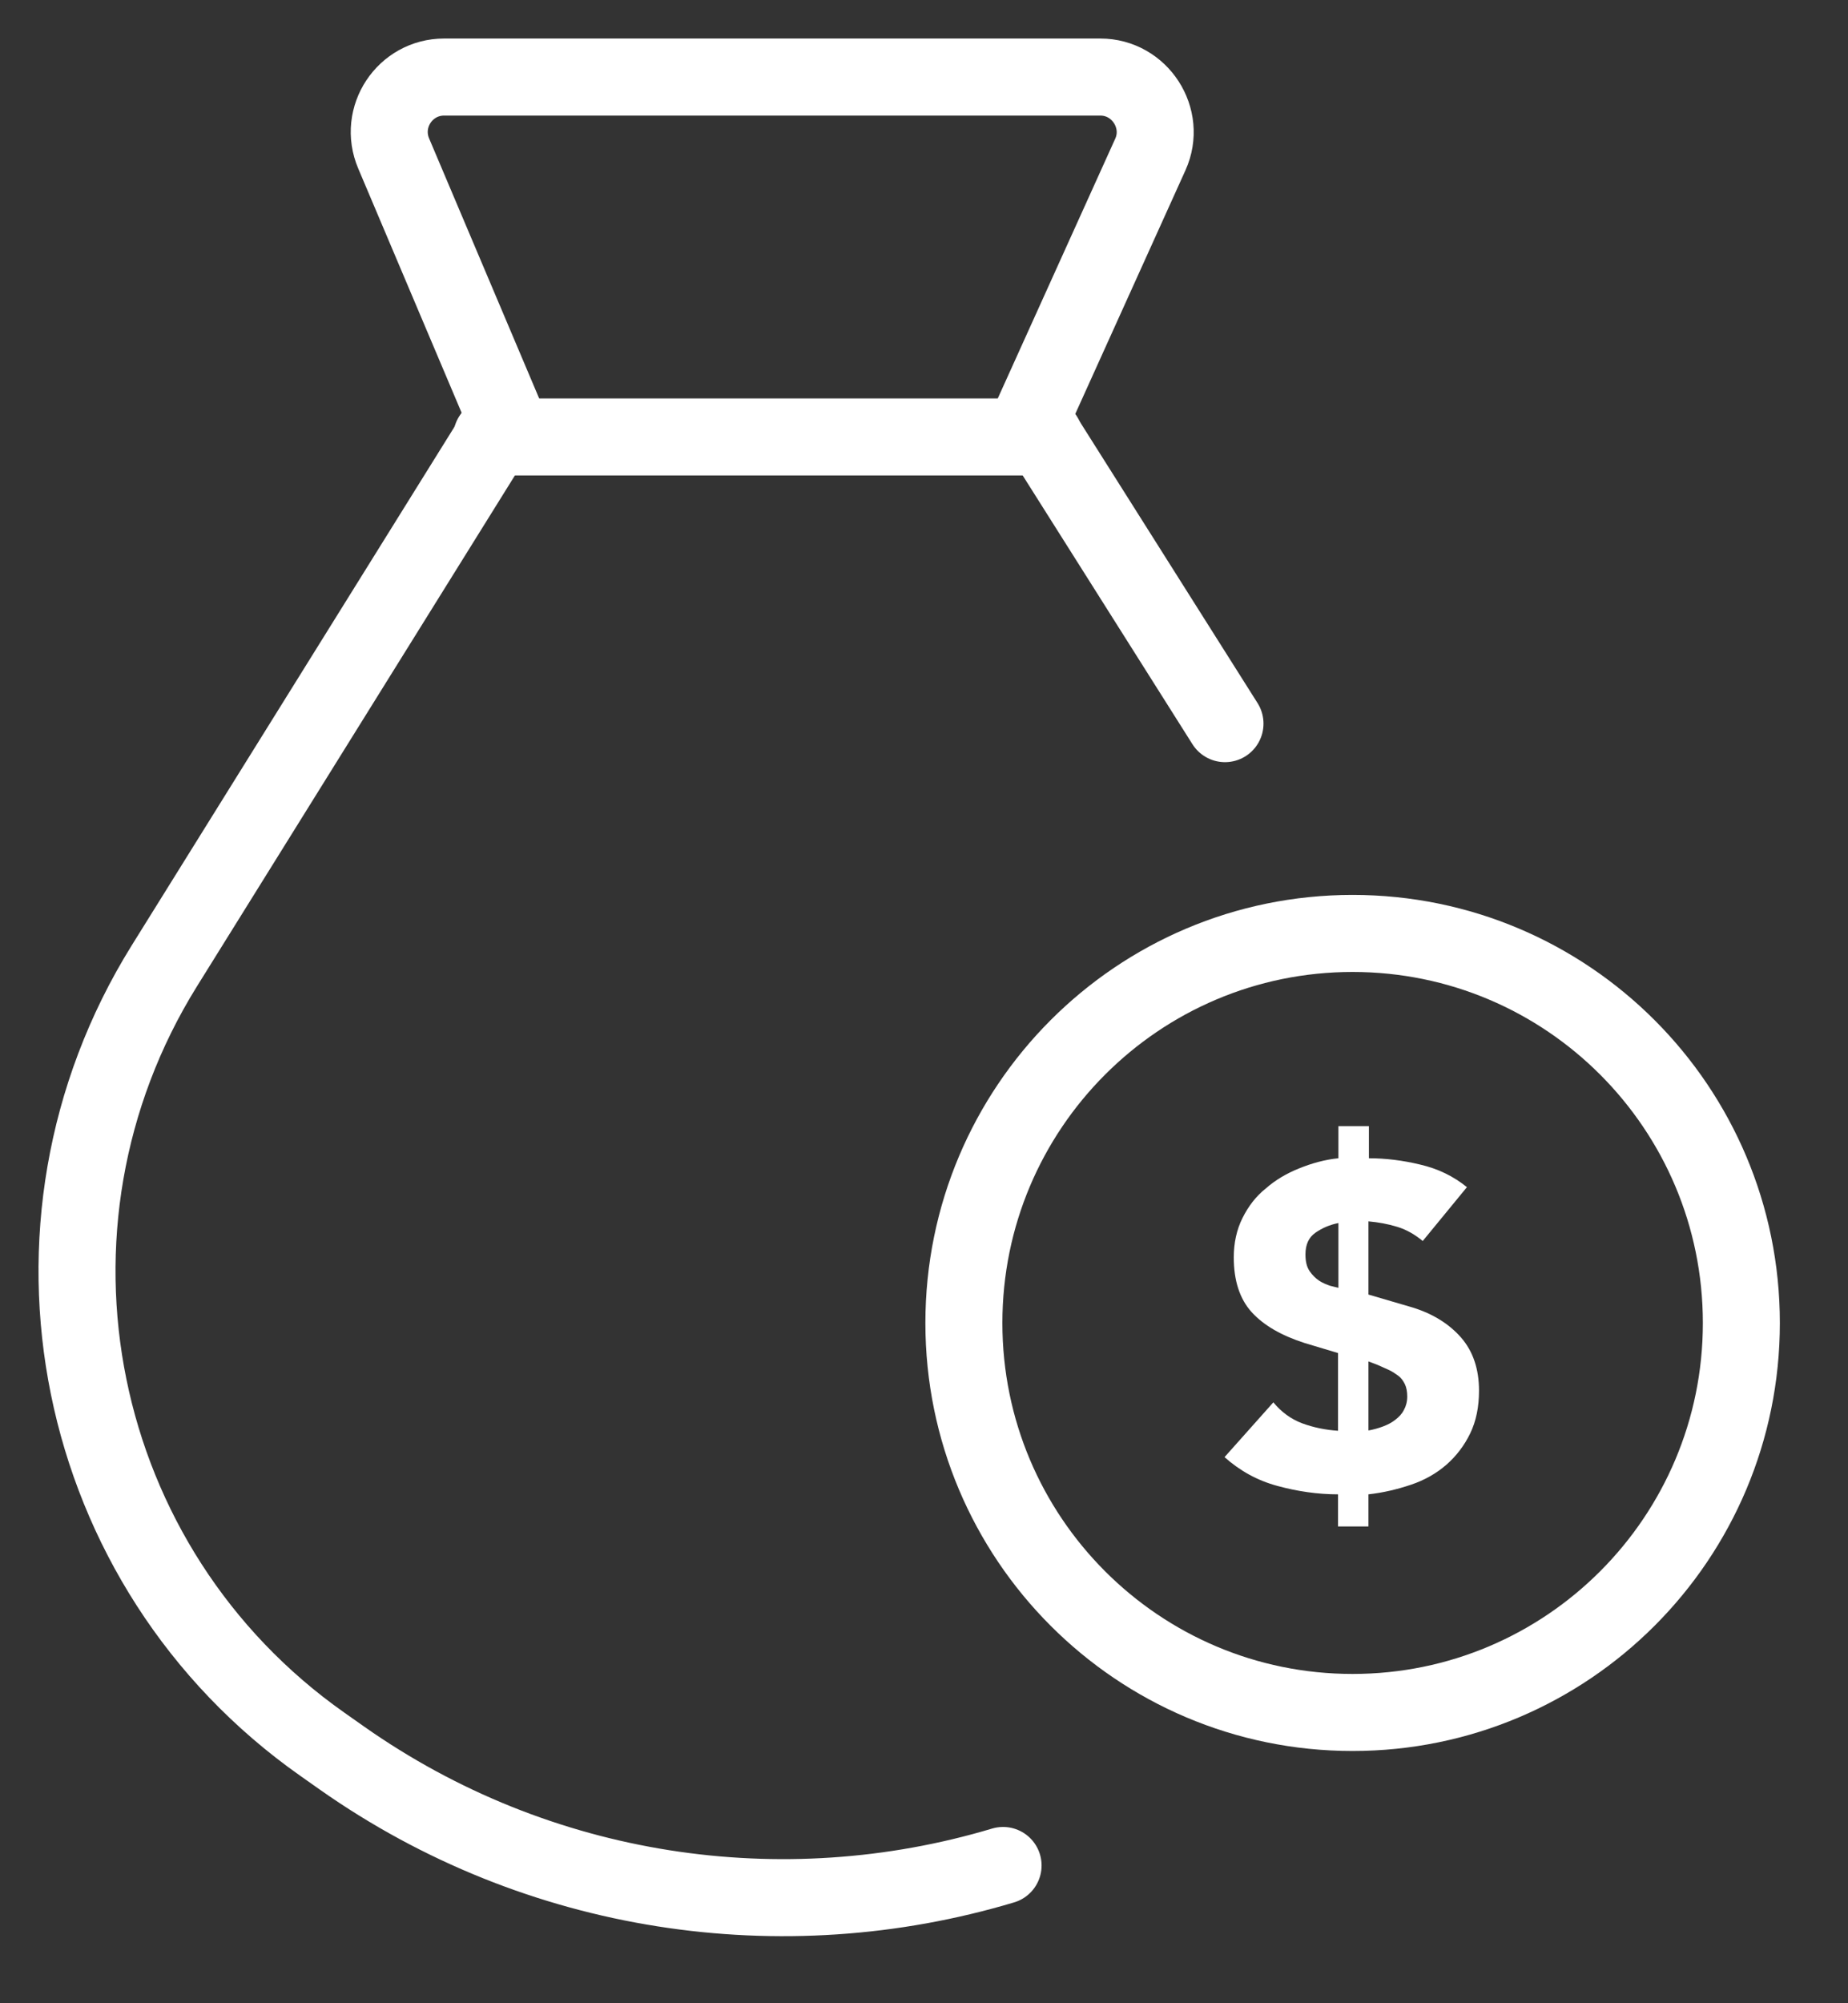 <?xml version="1.0" encoding="UTF-8"?>
<svg xmlns="http://www.w3.org/2000/svg" width="24" height="26" viewBox="0 0 24 26" fill="none">
  <rect x="0" y="0" width="24" height="26" fill="#333333" stroke="none"/>
  <path d="M13.027 24.212C10.162 25.069 6.987 24.608 4.441 22.818L4.187 22.639C0.931 20.349 0.032 15.918 2.133 12.538L6.565 5.421L5.113 1.993C4.912 1.521 5.259 1 5.768 1H14.29C14.804 1 15.151 1.537 14.94 2.004L13.396 5.416L15.909 9.392" stroke="white" stroke-miterlimit="10" stroke-linecap="round"></path>
  <path d="M13.563 5.671H6.386" stroke="white" stroke-miterlimit="10" stroke-linecap="round"></path>
  <path d="M17.778 15.033C17.994 15.033 18.216 15.06 18.444 15.115C18.677 15.169 18.877 15.267 19.051 15.408L18.477 16.107C18.379 16.026 18.271 15.961 18.146 15.923C18.021 15.885 17.897 15.863 17.772 15.852V16.802L18.346 16.97C18.607 17.051 18.818 17.181 18.975 17.36C19.132 17.54 19.208 17.773 19.208 18.049C19.208 18.261 19.17 18.445 19.094 18.603C19.018 18.76 18.915 18.896 18.785 19.01C18.655 19.123 18.503 19.21 18.325 19.27C18.146 19.33 17.967 19.373 17.772 19.395V19.812H17.377V19.395C17.117 19.395 16.851 19.357 16.591 19.286C16.331 19.216 16.104 19.091 15.903 18.912L16.537 18.201C16.64 18.326 16.765 18.418 16.911 18.473C17.057 18.527 17.214 18.559 17.377 18.57V17.561L16.943 17.431C16.64 17.333 16.413 17.203 16.255 17.03C16.098 16.856 16.023 16.617 16.023 16.319C16.023 16.134 16.06 15.961 16.136 15.809C16.212 15.657 16.31 15.527 16.44 15.424C16.564 15.315 16.71 15.229 16.873 15.164C17.035 15.098 17.209 15.05 17.382 15.033V14.616H17.778V15.033ZM17.382 15.874C17.268 15.896 17.171 15.939 17.084 15.999C16.998 16.059 16.954 16.151 16.954 16.281C16.954 16.373 16.971 16.444 17.008 16.498C17.046 16.552 17.084 16.59 17.133 16.623C17.182 16.655 17.23 16.672 17.274 16.688C17.323 16.699 17.355 16.709 17.382 16.715V15.88V15.874ZM17.778 18.565C17.837 18.554 17.897 18.538 17.956 18.516C18.016 18.494 18.07 18.467 18.119 18.429C18.168 18.391 18.206 18.353 18.233 18.299C18.26 18.25 18.276 18.191 18.276 18.125C18.276 18.06 18.265 18.006 18.244 17.963C18.222 17.919 18.195 17.881 18.157 17.854C18.119 17.827 18.081 17.8 18.032 17.778C17.983 17.756 17.935 17.735 17.886 17.713L17.772 17.67V18.565H17.778Z" fill="white"></path>
  <path d="M17.566 22.226C20.355 22.226 22.615 19.963 22.615 17.171C22.615 14.378 20.355 12.115 17.566 12.115C14.778 12.115 12.518 14.378 12.518 17.171C12.518 19.963 14.778 22.226 17.566 22.226Z" stroke="white" stroke-miterlimit="10"></path>
</svg>
